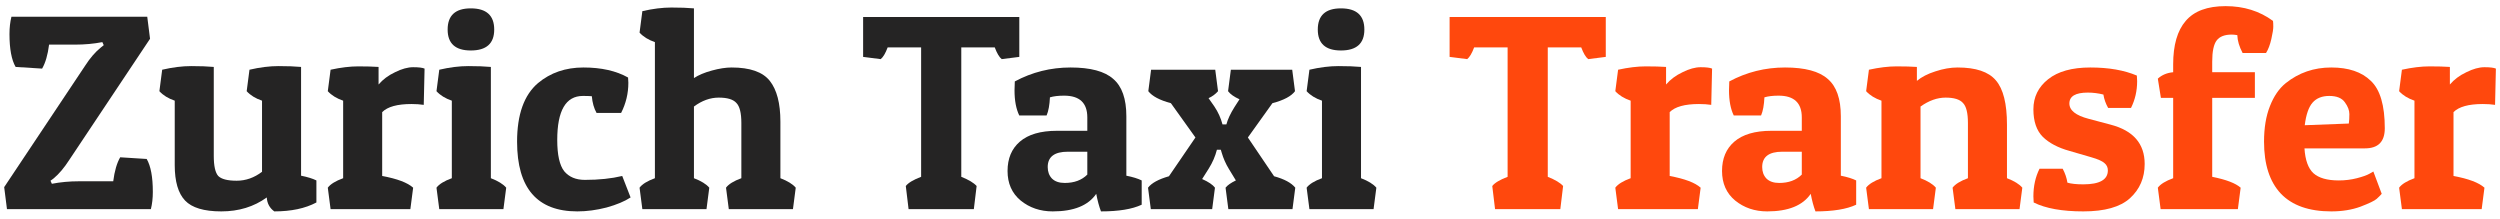 <svg width="251" height="22" viewBox="0 0 251 22" fill="none" xmlns="http://www.w3.org/2000/svg">
<g clip-path="url(#clip0_4_2)">
<path d="M7.532 4.48H4.928C4.797 5.507 4.564 6.309 4.228 6.888L1.568 6.72C1.157 6.011 0.952 4.909 0.952 3.416C0.952 2.781 1.017 2.203 1.148 1.68H14.784L15.064 3.892L6.944 16.072C6.44 16.856 5.917 17.472 5.376 17.92L5.068 18.144L5.208 18.452C6.067 18.284 6.981 18.2 7.952 18.2H11.368C11.499 17.173 11.732 16.371 12.068 15.792L14.728 15.96C15.139 16.669 15.344 17.771 15.344 19.264C15.344 19.899 15.279 20.477 15.148 21H0.7L0.42 18.788L8.54 6.608C9.044 5.824 9.576 5.208 10.136 4.76L10.416 4.536L10.276 4.228C9.417 4.396 8.503 4.48 7.532 4.48Z" fill="#252424"/>
<path d="M26.783 19.824C25.495 20.757 23.973 21.224 22.219 21.224C20.483 21.224 19.269 20.86 18.579 20.132C17.888 19.404 17.543 18.219 17.543 16.576V10.108C16.889 9.884 16.376 9.567 16.003 9.156L16.283 7C17.328 6.757 18.299 6.636 19.195 6.636C20.091 6.636 20.847 6.664 21.463 6.72V15.652C21.463 16.66 21.612 17.332 21.911 17.668C22.228 17.985 22.844 18.144 23.759 18.144C24.673 18.144 25.523 17.845 26.307 17.248V10.108C25.653 9.884 25.14 9.567 24.767 9.156L25.047 7C26.092 6.757 27.063 6.636 27.959 6.636C28.855 6.636 29.611 6.664 30.227 6.72V17.64C30.88 17.771 31.393 17.929 31.767 18.116V20.328C30.647 20.925 29.237 21.224 27.539 21.224C27.072 20.888 26.82 20.421 26.783 19.824Z" fill="#252424"/>
<path d="M41.312 10.444C39.893 10.444 38.913 10.715 38.371 11.256V17.668C39.883 17.948 40.919 18.34 41.48 18.844L41.2 21H33.191L32.911 18.844C33.173 18.489 33.686 18.172 34.452 17.892V10.108C33.798 9.884 33.285 9.567 32.911 9.156L33.191 7C34.218 6.776 35.142 6.664 35.964 6.664C36.785 6.664 37.466 6.683 38.008 6.72V8.484C38.437 7.98 38.987 7.569 39.66 7.252C40.331 6.916 40.938 6.748 41.48 6.748C42.039 6.748 42.422 6.795 42.627 6.888L42.544 10.528C42.17 10.472 41.76 10.444 41.312 10.444Z" fill="#252424"/>
<path d="M44.103 7C45.148 6.757 46.119 6.636 47.015 6.636C47.911 6.636 48.667 6.664 49.283 6.72V17.892C50.011 18.172 50.524 18.489 50.823 18.844L50.543 21H44.103L43.823 18.844C44.084 18.489 44.598 18.172 45.363 17.892V10.108C44.71 9.884 44.196 9.567 43.823 9.156L44.103 7ZM47.267 5.068C45.718 5.068 44.943 4.368 44.943 2.968C44.943 1.549 45.718 0.84 47.267 0.84C48.835 0.84 49.619 1.549 49.619 2.968C49.619 4.368 48.835 5.068 47.267 5.068Z" fill="#252424"/>
<path d="M58.523 9.632C56.805 9.632 55.947 11.107 55.947 14.056C55.947 15.549 56.18 16.595 56.647 17.192C57.132 17.771 57.823 18.06 58.719 18.06C60.137 18.06 61.388 17.929 62.471 17.668L63.311 19.824C62.713 20.216 61.911 20.552 60.903 20.832C59.895 21.093 58.915 21.224 57.963 21.224C53.931 21.224 51.915 18.891 51.915 14.224C51.915 11.499 52.615 9.539 54.015 8.344C55.265 7.299 56.787 6.776 58.579 6.776C60.371 6.776 61.864 7.112 63.059 7.784C63.077 7.971 63.087 8.148 63.087 8.316C63.087 9.38 62.844 10.388 62.359 11.34H59.895C59.633 10.873 59.475 10.313 59.419 9.66C59.195 9.641 58.896 9.632 58.523 9.632Z" fill="#252424"/>
<path d="M64.492 1.12C65.538 0.877 66.508 0.756 67.404 0.756C68.3 0.756 69.056 0.784 69.672 0.84V7.84C70.12 7.541 70.718 7.289 71.464 7.084C72.211 6.879 72.874 6.776 73.452 6.776C75.3 6.776 76.579 7.224 77.288 8.12C77.998 9.016 78.352 10.379 78.352 12.208V17.892C79.08 18.172 79.594 18.489 79.892 18.844L79.612 21H73.172L72.892 18.844C73.154 18.489 73.667 18.172 74.432 17.892V12.348C74.432 11.34 74.264 10.668 73.928 10.332C73.611 9.977 73.023 9.8 72.164 9.8C71.306 9.8 70.475 10.099 69.672 10.696V17.892C70.4 18.172 70.914 18.489 71.212 18.844L70.932 21H64.492L64.212 18.844C64.474 18.489 64.987 18.172 65.752 17.892V4.228C65.099 4.004 64.586 3.687 64.212 3.276L64.492 1.12Z" fill="#252424"/>
<path d="M102.338 1.708V5.712L100.574 5.936C100.331 5.749 100.098 5.357 99.874 4.76H96.513V17.752C97.26 18.051 97.773 18.359 98.053 18.676L97.773 21H91.222L90.942 18.676C91.184 18.359 91.698 18.051 92.481 17.752V4.76H89.121C88.897 5.357 88.664 5.749 88.421 5.936L86.657 5.712V1.708H102.338Z" fill="#252424"/>
<path d="M101.858 9.072C101.858 8.792 101.868 8.493 101.886 8.176C103.622 7.243 105.489 6.776 107.486 6.776C109.484 6.776 110.912 7.159 111.77 7.924C112.648 8.671 113.086 9.921 113.086 11.676V17.64C113.74 17.771 114.253 17.929 114.626 18.116V20.552C113.674 21 112.312 21.224 110.538 21.224C110.352 20.739 110.193 20.151 110.062 19.46C109.26 20.636 107.804 21.224 105.694 21.224C104.444 21.224 103.37 20.86 102.474 20.132C101.597 19.404 101.158 18.415 101.158 17.164C101.158 15.913 101.569 14.933 102.39 14.224C103.23 13.496 104.472 13.132 106.114 13.132H109.166V11.788C109.166 10.332 108.392 9.604 106.842 9.604C106.264 9.604 105.788 9.66 105.414 9.772C105.377 10.556 105.265 11.163 105.078 11.592H102.334C102.017 10.939 101.858 10.099 101.858 9.072ZM106.898 18.368C107.85 18.368 108.606 18.088 109.166 17.528V15.232H107.206C105.862 15.232 105.19 15.745 105.19 16.772C105.19 17.239 105.33 17.621 105.61 17.92C105.909 18.219 106.338 18.368 106.898 18.368Z" fill="#252424"/>
<path d="M123.13 12.488C123.261 11.984 123.532 11.405 123.942 10.752L124.446 9.968C123.905 9.725 123.522 9.455 123.298 9.156L123.578 7H129.738L130.018 9.156C129.645 9.66 128.889 10.061 127.75 10.36L125.286 13.804L127.918 17.696C128.945 17.976 129.654 18.359 130.046 18.844L129.766 21H123.326L123.046 18.844C123.233 18.601 123.578 18.359 124.082 18.116L123.382 16.968C123.065 16.445 122.822 15.895 122.654 15.316L122.57 15.036H122.178C122.01 15.689 121.74 16.315 121.366 16.912L120.694 17.976C121.329 18.256 121.758 18.545 121.982 18.844L121.702 21H115.542L115.262 18.844C115.617 18.377 116.317 17.995 117.362 17.696L120.022 13.804L117.558 10.36C116.438 10.061 115.682 9.66 115.29 9.156L115.57 7H122.01L122.29 9.156C122.029 9.455 121.712 9.688 121.338 9.856L121.926 10.696C122.3 11.256 122.57 11.853 122.738 12.488H123.13Z" fill="#252424"/>
<path d="M131.466 7C132.512 6.757 133.482 6.636 134.378 6.636C135.274 6.636 136.03 6.664 136.646 6.72V17.892C137.374 18.172 137.888 18.489 138.186 18.844L137.906 21H131.466L131.186 18.844C131.448 18.489 131.961 18.172 132.726 17.892V10.108C132.073 9.884 131.56 9.567 131.186 9.156L131.466 7ZM134.63 5.068C133.081 5.068 132.306 4.368 132.306 2.968C132.306 1.549 133.081 0.84 134.63 0.84C136.198 0.84 136.982 1.549 136.982 2.968C136.982 4.368 136.198 5.068 134.63 5.068Z" fill="#252424"/>
<path d="M161.22 1.708V5.712L159.456 5.936C159.213 5.749 158.98 5.357 158.756 4.76H155.396V17.752C156.143 18.051 156.656 18.359 156.936 18.676L156.656 21H150.104L149.824 18.676C150.067 18.359 150.58 18.051 151.364 17.752V4.76H148.004C147.78 5.357 147.547 5.749 147.304 5.936L145.54 5.712V1.708H161.22Z" fill="#FF480D"/>
<path d="M170.577 10.444C169.158 10.444 168.178 10.715 167.637 11.256V17.668C169.149 17.948 170.185 18.34 170.745 18.844L170.465 21H162.457L162.177 18.844C162.438 18.489 162.952 18.172 163.717 17.892V10.108C163.064 9.884 162.55 9.567 162.177 9.156L162.457 7C163.484 6.776 164.408 6.664 165.229 6.664C166.05 6.664 166.732 6.683 167.273 6.72V8.484C167.702 7.98 168.253 7.569 168.925 7.252C169.597 6.916 170.204 6.748 170.745 6.748C171.305 6.748 171.688 6.795 171.893 6.888L171.809 10.528C171.436 10.472 171.025 10.444 170.577 10.444Z" fill="#FF480D"/>
<path d="M173.592 9.072C173.592 8.792 173.602 8.493 173.62 8.176C175.356 7.243 177.223 6.776 179.22 6.776C181.218 6.776 182.646 7.159 183.504 7.924C184.382 8.671 184.82 9.921 184.82 11.676V17.64C185.474 17.771 185.987 17.929 186.36 18.116V20.552C185.408 21 184.046 21.224 182.272 21.224C182.086 20.739 181.927 20.151 181.796 19.46C180.994 20.636 179.538 21.224 177.428 21.224C176.178 21.224 175.104 20.86 174.208 20.132C173.331 19.404 172.892 18.415 172.892 17.164C172.892 15.913 173.303 14.933 174.124 14.224C174.964 13.496 176.206 13.132 177.848 13.132H180.9V11.788C180.9 10.332 180.126 9.604 178.576 9.604C177.998 9.604 177.522 9.66 177.148 9.772C177.111 10.556 176.999 11.163 176.812 11.592H174.068C173.751 10.939 173.592 10.099 173.592 9.072ZM178.632 18.368C179.584 18.368 180.34 18.088 180.9 17.528V15.232H178.94C177.596 15.232 176.924 15.745 176.924 16.772C176.924 17.239 177.064 17.621 177.344 17.92C177.643 18.219 178.072 18.368 178.632 18.368Z" fill="#FF480D"/>
<path d="M187.64 7C188.667 6.776 189.591 6.664 190.412 6.664C191.234 6.664 191.915 6.683 192.456 6.72V8.12C192.923 7.728 193.539 7.411 194.304 7.168C195.088 6.907 195.835 6.776 196.544 6.776C198.374 6.776 199.652 7.205 200.38 8.064C201.127 8.923 201.5 10.407 201.5 12.516V17.892C202.228 18.172 202.742 18.489 203.04 18.844L202.76 21H196.32L196.04 18.844C196.302 18.489 196.815 18.172 197.58 17.892V12.348C197.58 11.34 197.412 10.668 197.076 10.332C196.759 9.977 196.18 9.8 195.34 9.8C194.5 9.8 193.66 10.099 192.82 10.696V17.892C193.548 18.172 194.062 18.489 194.36 18.844L194.08 21H187.64L187.36 18.844C187.622 18.489 188.135 18.172 188.9 17.892V10.108C188.247 9.884 187.734 9.567 187.36 9.156L187.64 7Z" fill="#FF480D"/>
<path d="M209.613 9.296C208.381 9.296 207.765 9.66 207.765 10.388C207.765 11.079 208.409 11.592 209.697 11.928L211.909 12.516C214.186 13.113 215.325 14.429 215.325 16.464C215.325 17.864 214.83 19.012 213.841 19.908C212.87 20.785 211.311 21.224 209.165 21.224C207.037 21.224 205.375 20.925 204.181 20.328C204.162 20.123 204.153 19.917 204.153 19.712C204.153 18.685 204.358 17.761 204.769 16.94H207.093C207.335 17.388 207.494 17.855 207.569 18.34C207.942 18.452 208.474 18.508 209.165 18.508C210.807 18.508 211.629 18.041 211.629 17.108C211.629 16.809 211.517 16.567 211.293 16.38C211.069 16.175 210.63 15.979 209.977 15.792L207.765 15.148C206.626 14.831 205.739 14.364 205.105 13.748C204.47 13.113 204.153 12.189 204.153 10.976C204.153 9.744 204.647 8.736 205.637 7.952C206.626 7.168 208.035 6.776 209.865 6.776C211.713 6.776 213.271 7.047 214.541 7.588C214.559 7.775 214.569 7.961 214.569 8.148C214.569 9.119 214.363 10.015 213.953 10.836H211.657C211.414 10.407 211.255 9.959 211.181 9.492C210.658 9.361 210.135 9.296 209.613 9.296Z" fill="#FF480D"/>
<path d="M218.186 6.468C218.186 4.527 218.606 3.071 219.446 2.1C220.286 1.111 221.62 0.616 223.45 0.616C225.279 0.616 226.866 1.111 228.21 2.1C228.228 2.231 228.238 2.427 228.238 2.688C228.238 2.931 228.172 3.341 228.042 3.92C227.911 4.499 227.734 4.965 227.51 5.32H225.158C224.822 4.685 224.644 4.088 224.626 3.528C224.402 3.491 224.215 3.472 224.066 3.472C223.356 3.472 222.852 3.668 222.554 4.06C222.255 4.452 222.106 5.161 222.106 6.188V7.252H226.39V9.828H222.106V17.752C223.506 18.032 224.458 18.396 224.962 18.844L224.682 21H216.926L216.646 18.844C216.907 18.489 217.42 18.172 218.186 17.892V9.828H216.954L216.646 7.896C217.056 7.523 217.57 7.308 218.186 7.252V6.468Z" fill="#FF480D"/>
<path d="M234.057 21.224C231.817 21.224 230.128 20.627 228.989 19.432C227.869 18.237 227.309 16.501 227.309 14.224C227.309 12.843 227.505 11.657 227.897 10.668C228.289 9.66 228.821 8.885 229.493 8.344C230.8 7.299 232.321 6.776 234.057 6.776C235.793 6.776 237.118 7.224 238.033 8.12C238.966 8.997 239.433 10.584 239.433 12.88C239.433 14.224 238.77 14.896 237.445 14.896H231.369C231.444 16.072 231.742 16.903 232.265 17.388C232.806 17.873 233.656 18.116 234.813 18.116C235.448 18.116 236.054 18.041 236.633 17.892C237.212 17.743 237.632 17.593 237.893 17.444L238.285 17.22L239.125 19.46C239.013 19.591 238.845 19.759 238.621 19.964C238.416 20.151 237.874 20.412 236.997 20.748C236.138 21.065 235.158 21.224 234.057 21.224ZM235.821 12.404C235.858 12.143 235.877 11.825 235.877 11.452C235.877 11.079 235.728 10.687 235.429 10.276C235.13 9.847 234.608 9.632 233.861 9.632C233.133 9.632 232.573 9.856 232.181 10.304C231.789 10.752 231.528 11.508 231.397 12.572L235.821 12.404Z" fill="#FF480D"/>
<path d="M249.272 10.444C247.853 10.444 246.874 10.715 246.332 11.256V17.668C247.844 17.948 248.88 18.34 249.44 18.844L249.16 21H241.152L240.872 18.844C241.133 18.489 241.647 18.172 242.412 17.892V10.108C241.759 9.884 241.245 9.567 240.872 9.156L241.152 7C242.179 6.776 243.103 6.664 243.924 6.664C244.745 6.664 245.427 6.683 245.968 6.72V8.484C246.397 7.98 246.948 7.569 247.62 7.252C248.292 6.916 248.899 6.748 249.44 6.748C250 6.748 250.383 6.795 250.588 6.888L250.504 10.528C250.131 10.472 249.72 10.444 249.272 10.444Z" fill="#FF480D"/>
</g>
<defs>
<clipPath id="clip0_4_2">
<rect width="251" height="22" fill="white"/>
</clipPath>
</defs>
</svg>
